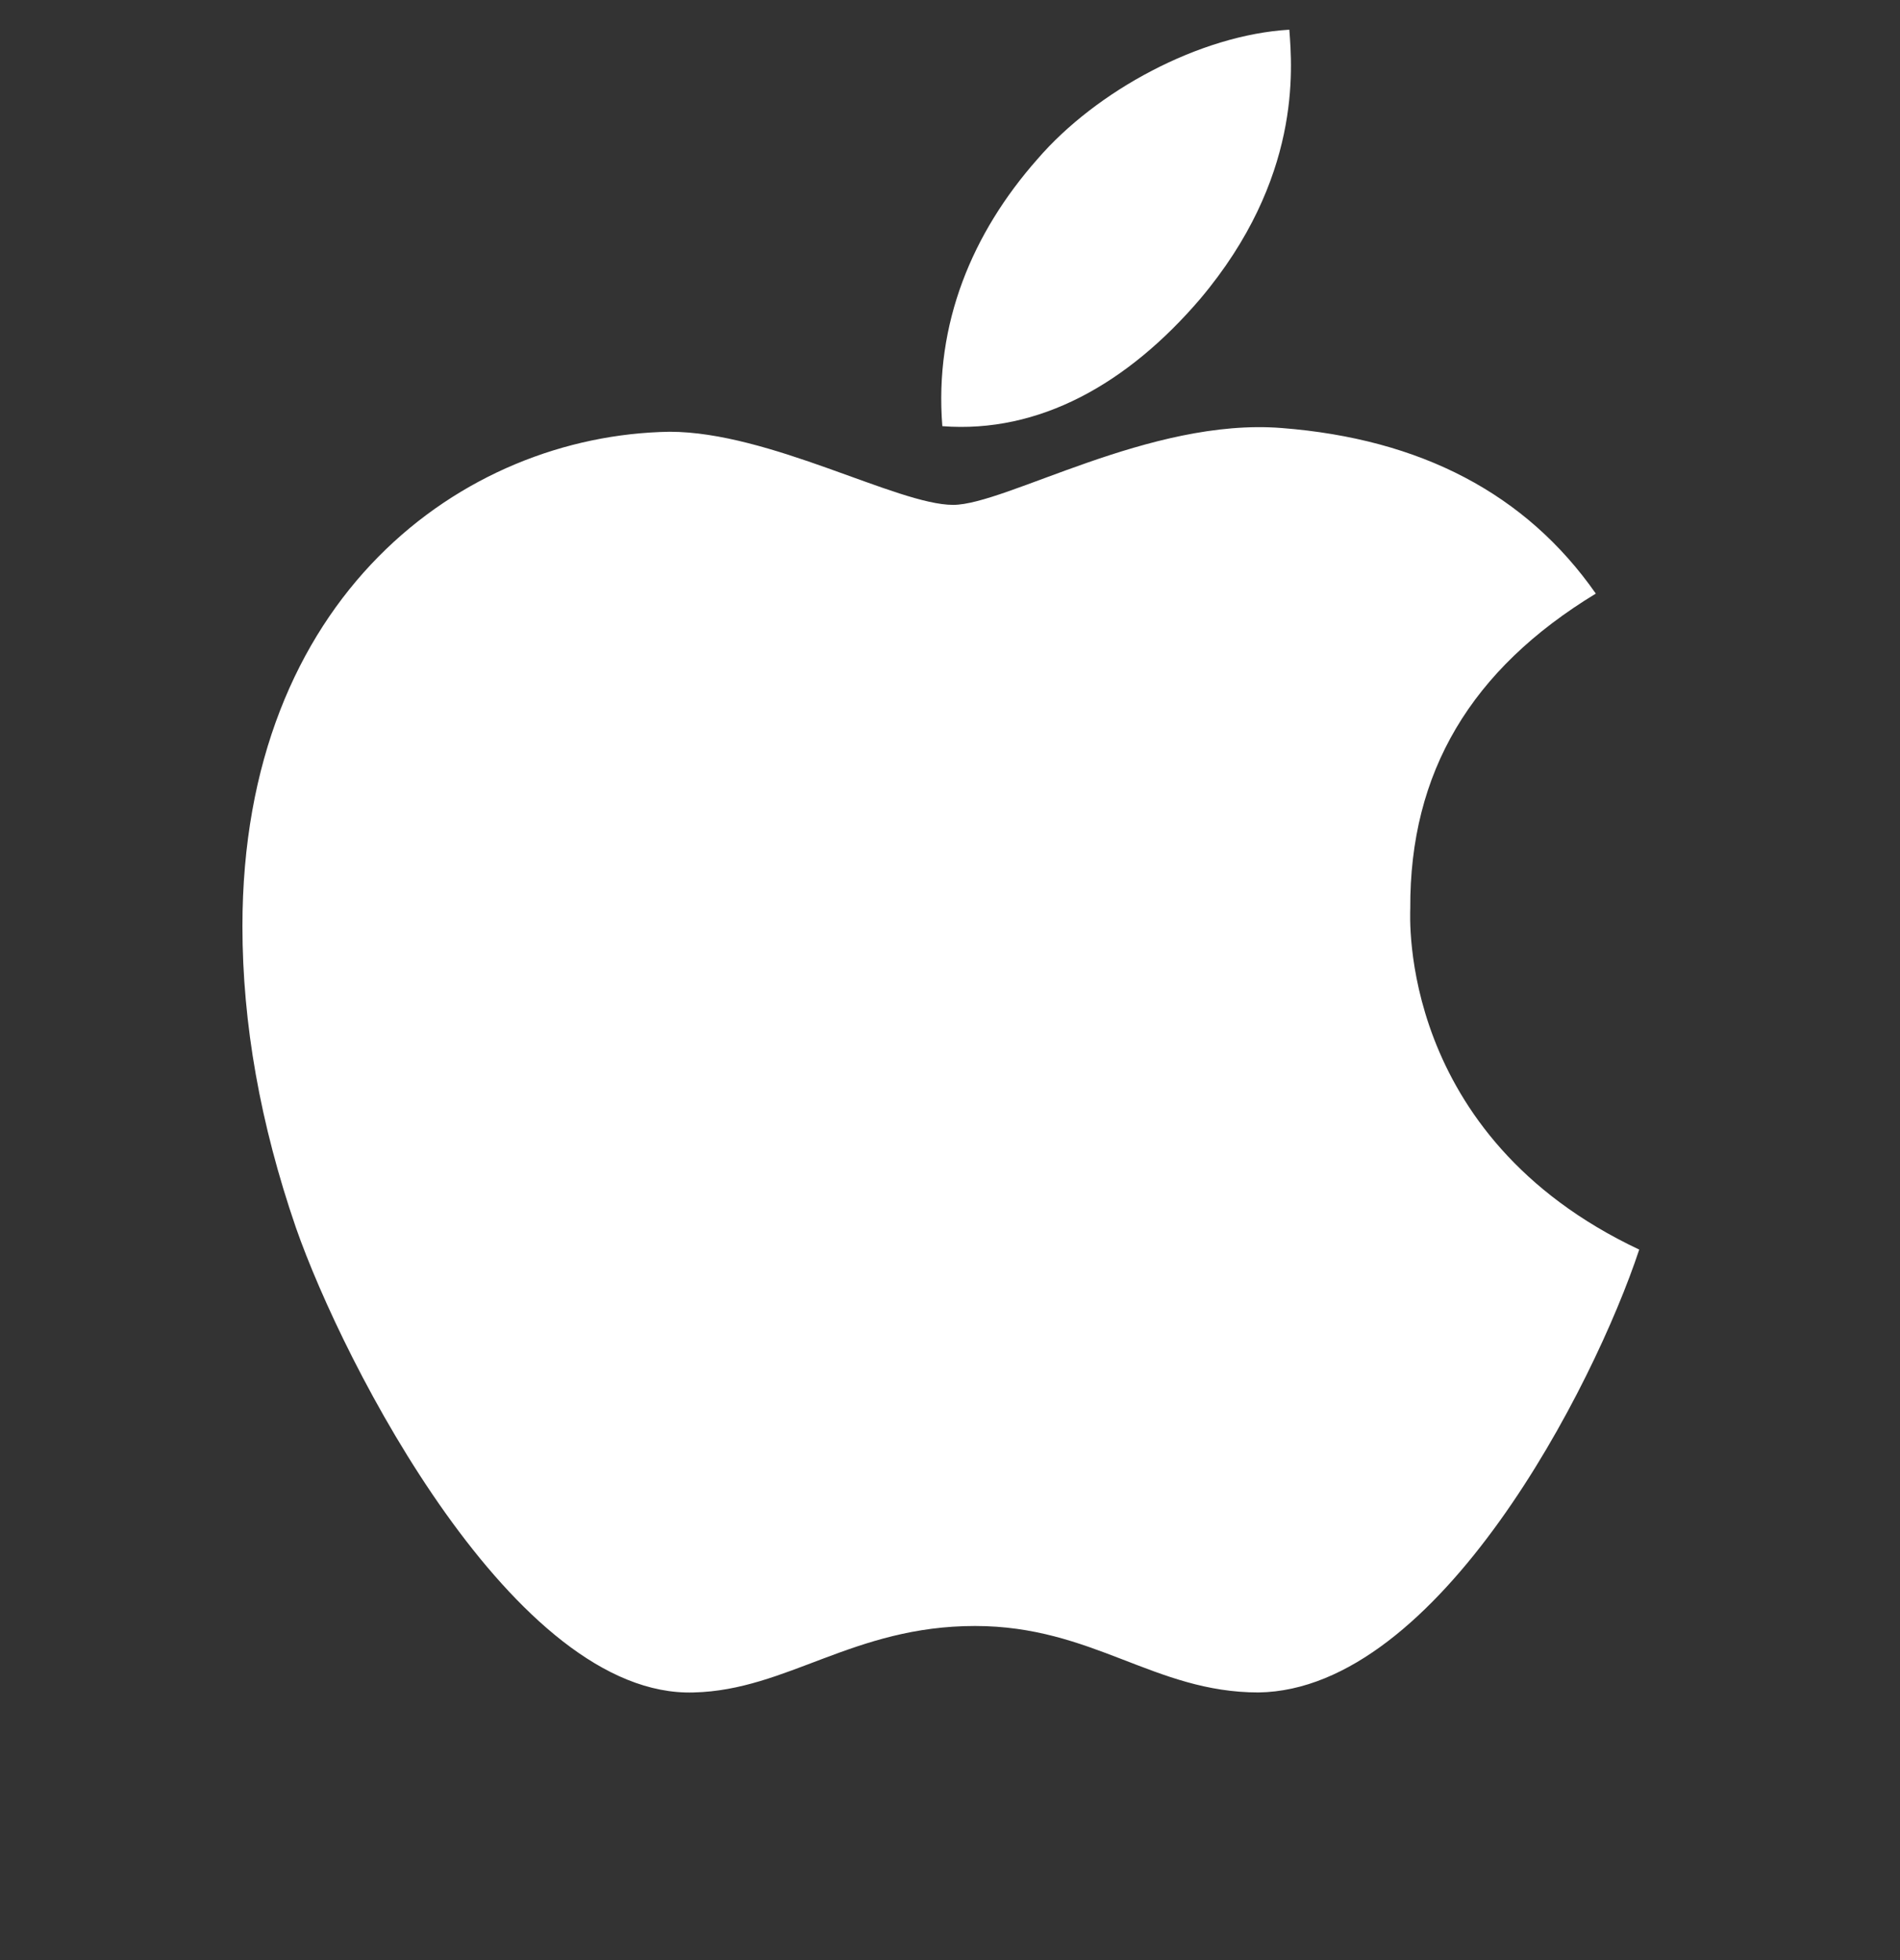 <svg width="32" height="33" viewBox="0 0 32 33" fill="none" xmlns="http://www.w3.org/2000/svg">
<rect x="0" y="0" width="32" height="33" fill="#333333" stroke="none"/>
<g clip-path="url(#clip0_11298_3332)">
<path d="M23.752 15.294C23.74 13 24.777 11.269 26.877 9.994C25.702 8.312 23.927 7.388 21.584 7.206C19.365 7.031 16.94 8.5 16.052 8.5C15.115 8.5 12.965 7.269 11.277 7.269C7.79 7.325 4.083 10.05 4.083 15.594C4.083 17.231 4.383 18.923 4.984 20.669C5.784 22.962 8.671 28.587 11.684 28.494C13.258 28.456 14.371 27.375 16.421 27.375C18.409 27.375 19.44 28.494 21.196 28.494C24.233 28.45 26.846 23.337 27.608 21.038C23.534 19.119 23.752 15.412 23.752 15.294ZM20.215 5.031C21.921 3.006 21.765 1.163 21.715 0.5C20.209 0.588 18.465 1.525 17.471 2.681C16.377 3.919 15.733 5.45 15.871 7.175C17.502 7.3 18.99 6.463 20.215 5.031Z" fill="white"/>
</g>
<defs>
<clipPath id="clip0_11298_3332">
<rect width="32" height="32" fill="white" transform="translate(0 0.5)"/>
</clipPath>
</defs>
</svg>
